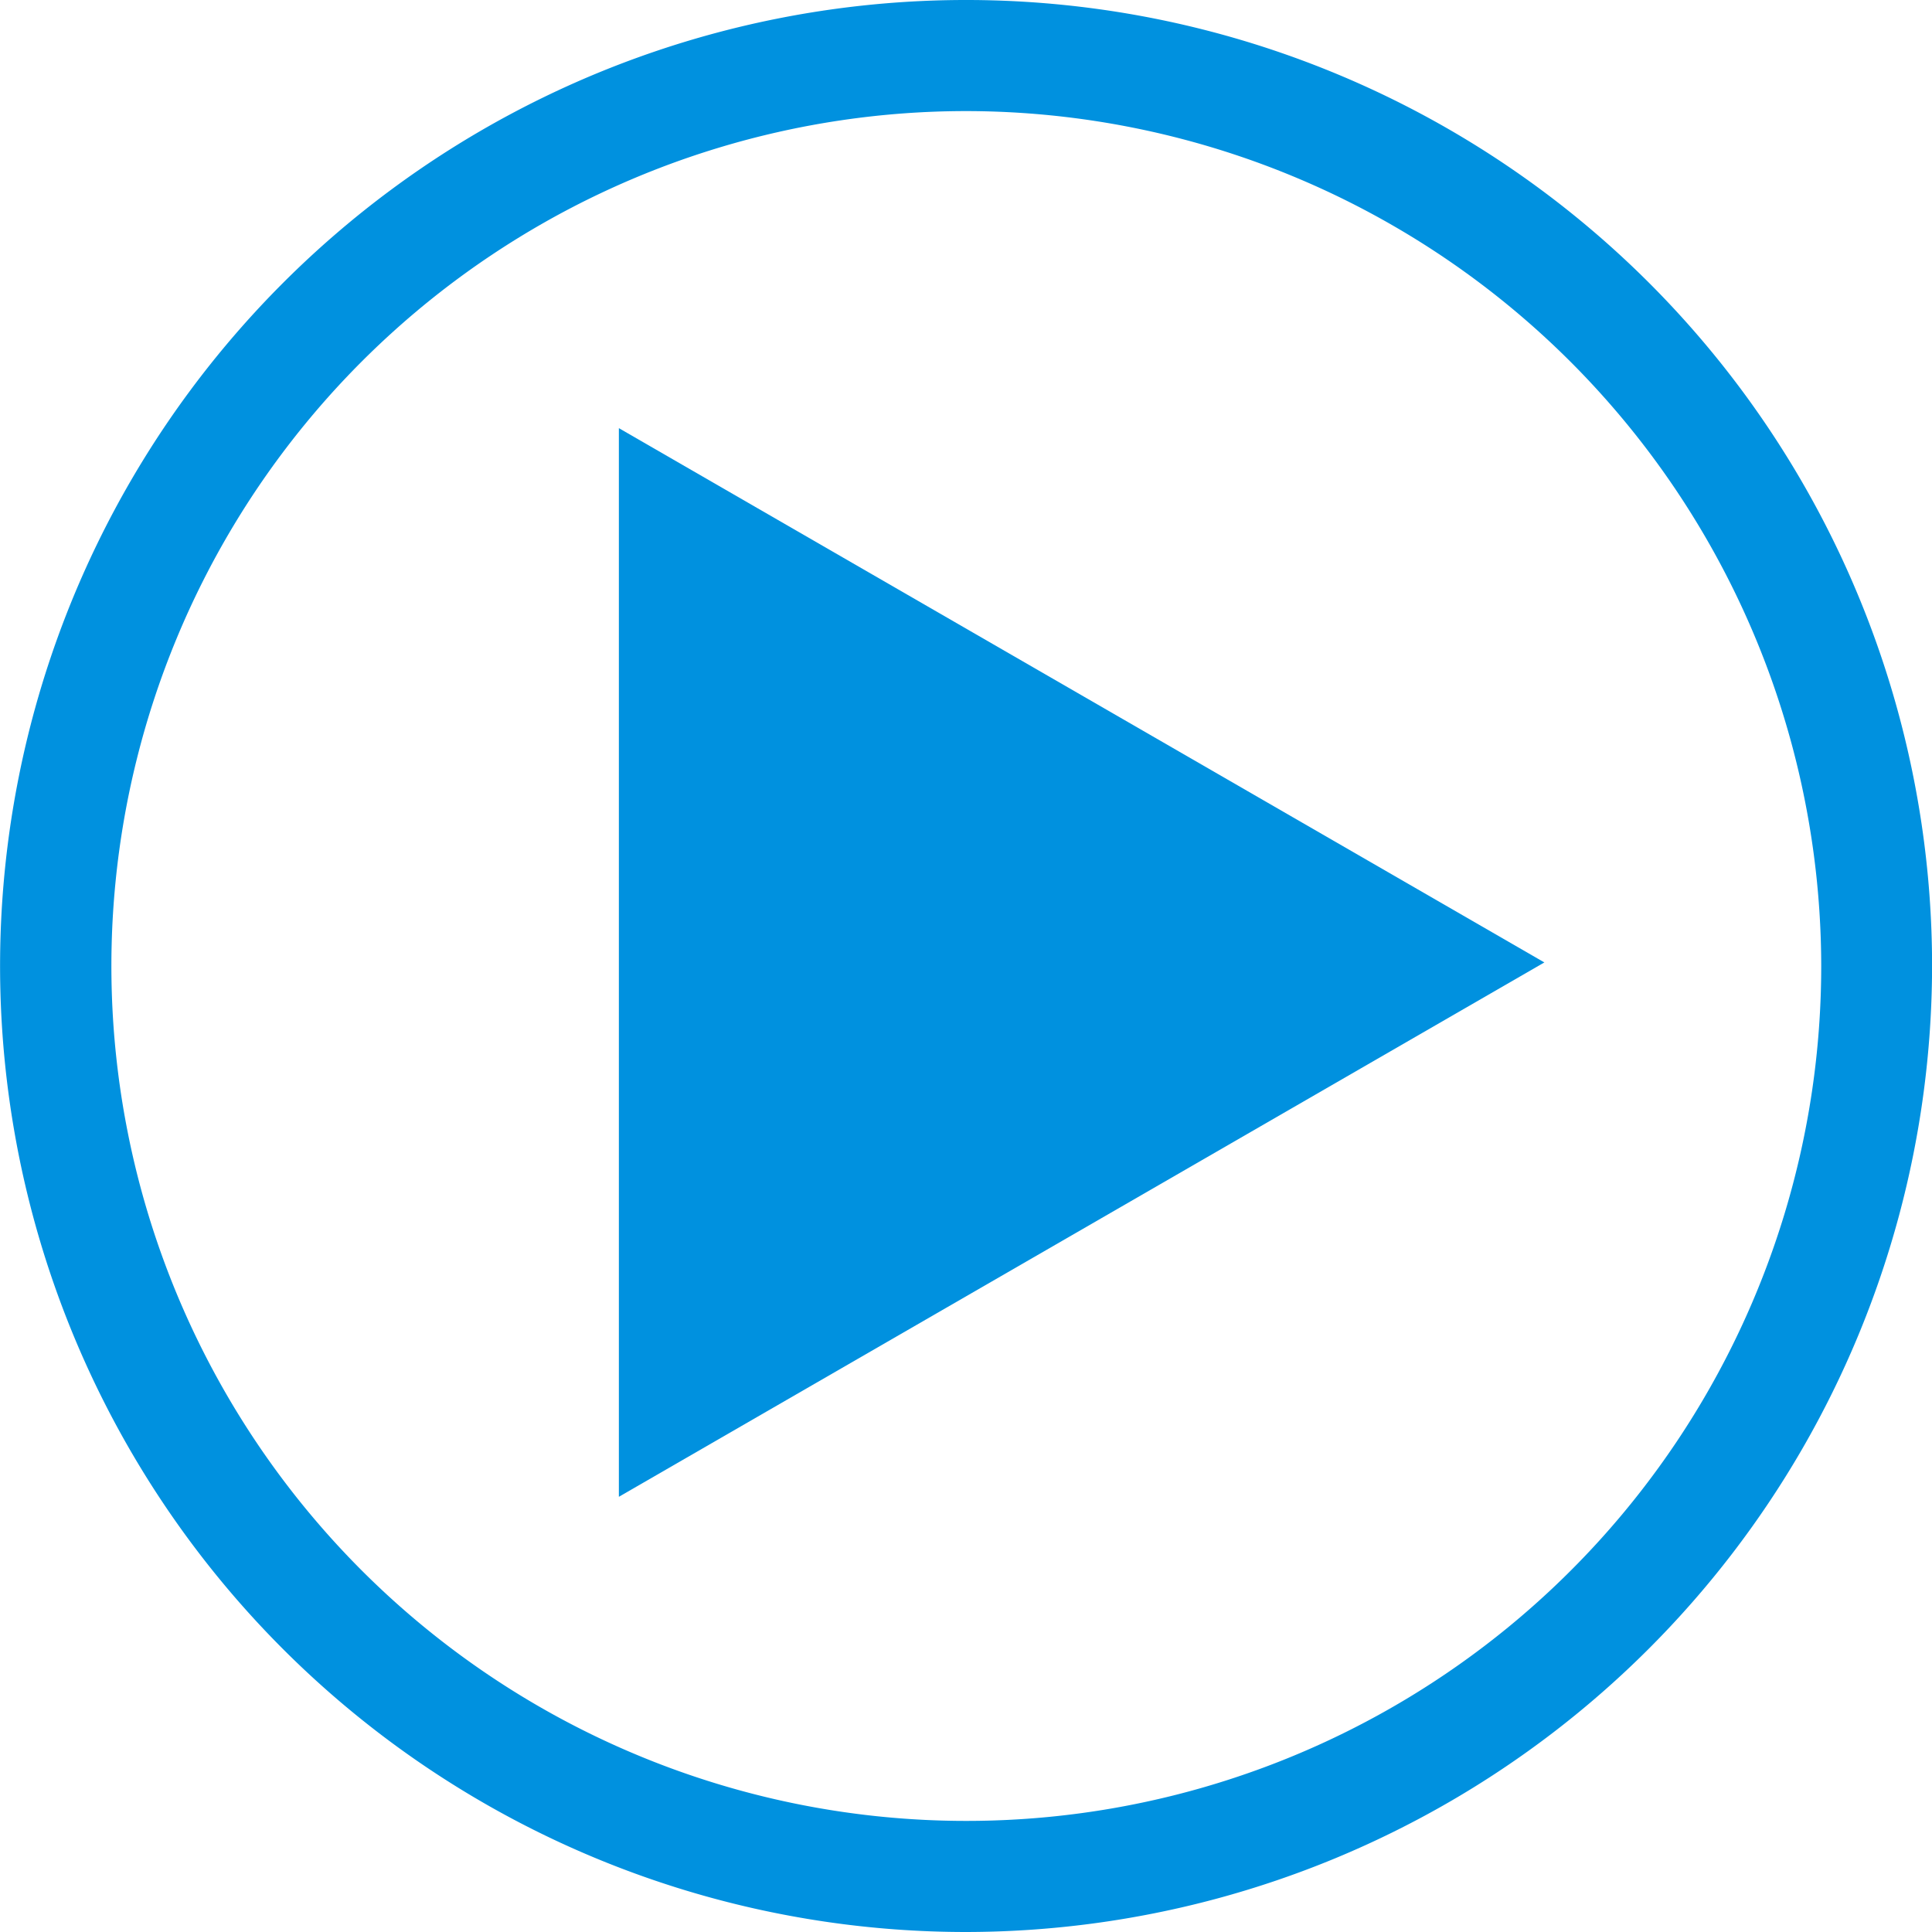 <svg id="bb0c83fe-b081-4578-81c6-b4fff351ee45" data-name="logo" xmlns="http://www.w3.org/2000/svg" viewBox="0 0 249.4 249.4">
  <g>
    <path d="M168.61,275.21a124.7,124.7,0,1,1,124.7-124.7A124.85,124.85,0,0,1,168.61,275.21Zm0-235.06A110.36,110.36,0,1,0,279,150.51,110.49,110.49,0,0,0,168.61,40.15Z" transform="translate(-43.9 -25.81)" style="fill: #0091df"/>
    <polygon points="199.36 124.24 79.89 55.27 79.89 193.22 199.36 124.24" style="fill: #0091df"/>
  </g>
</svg>
